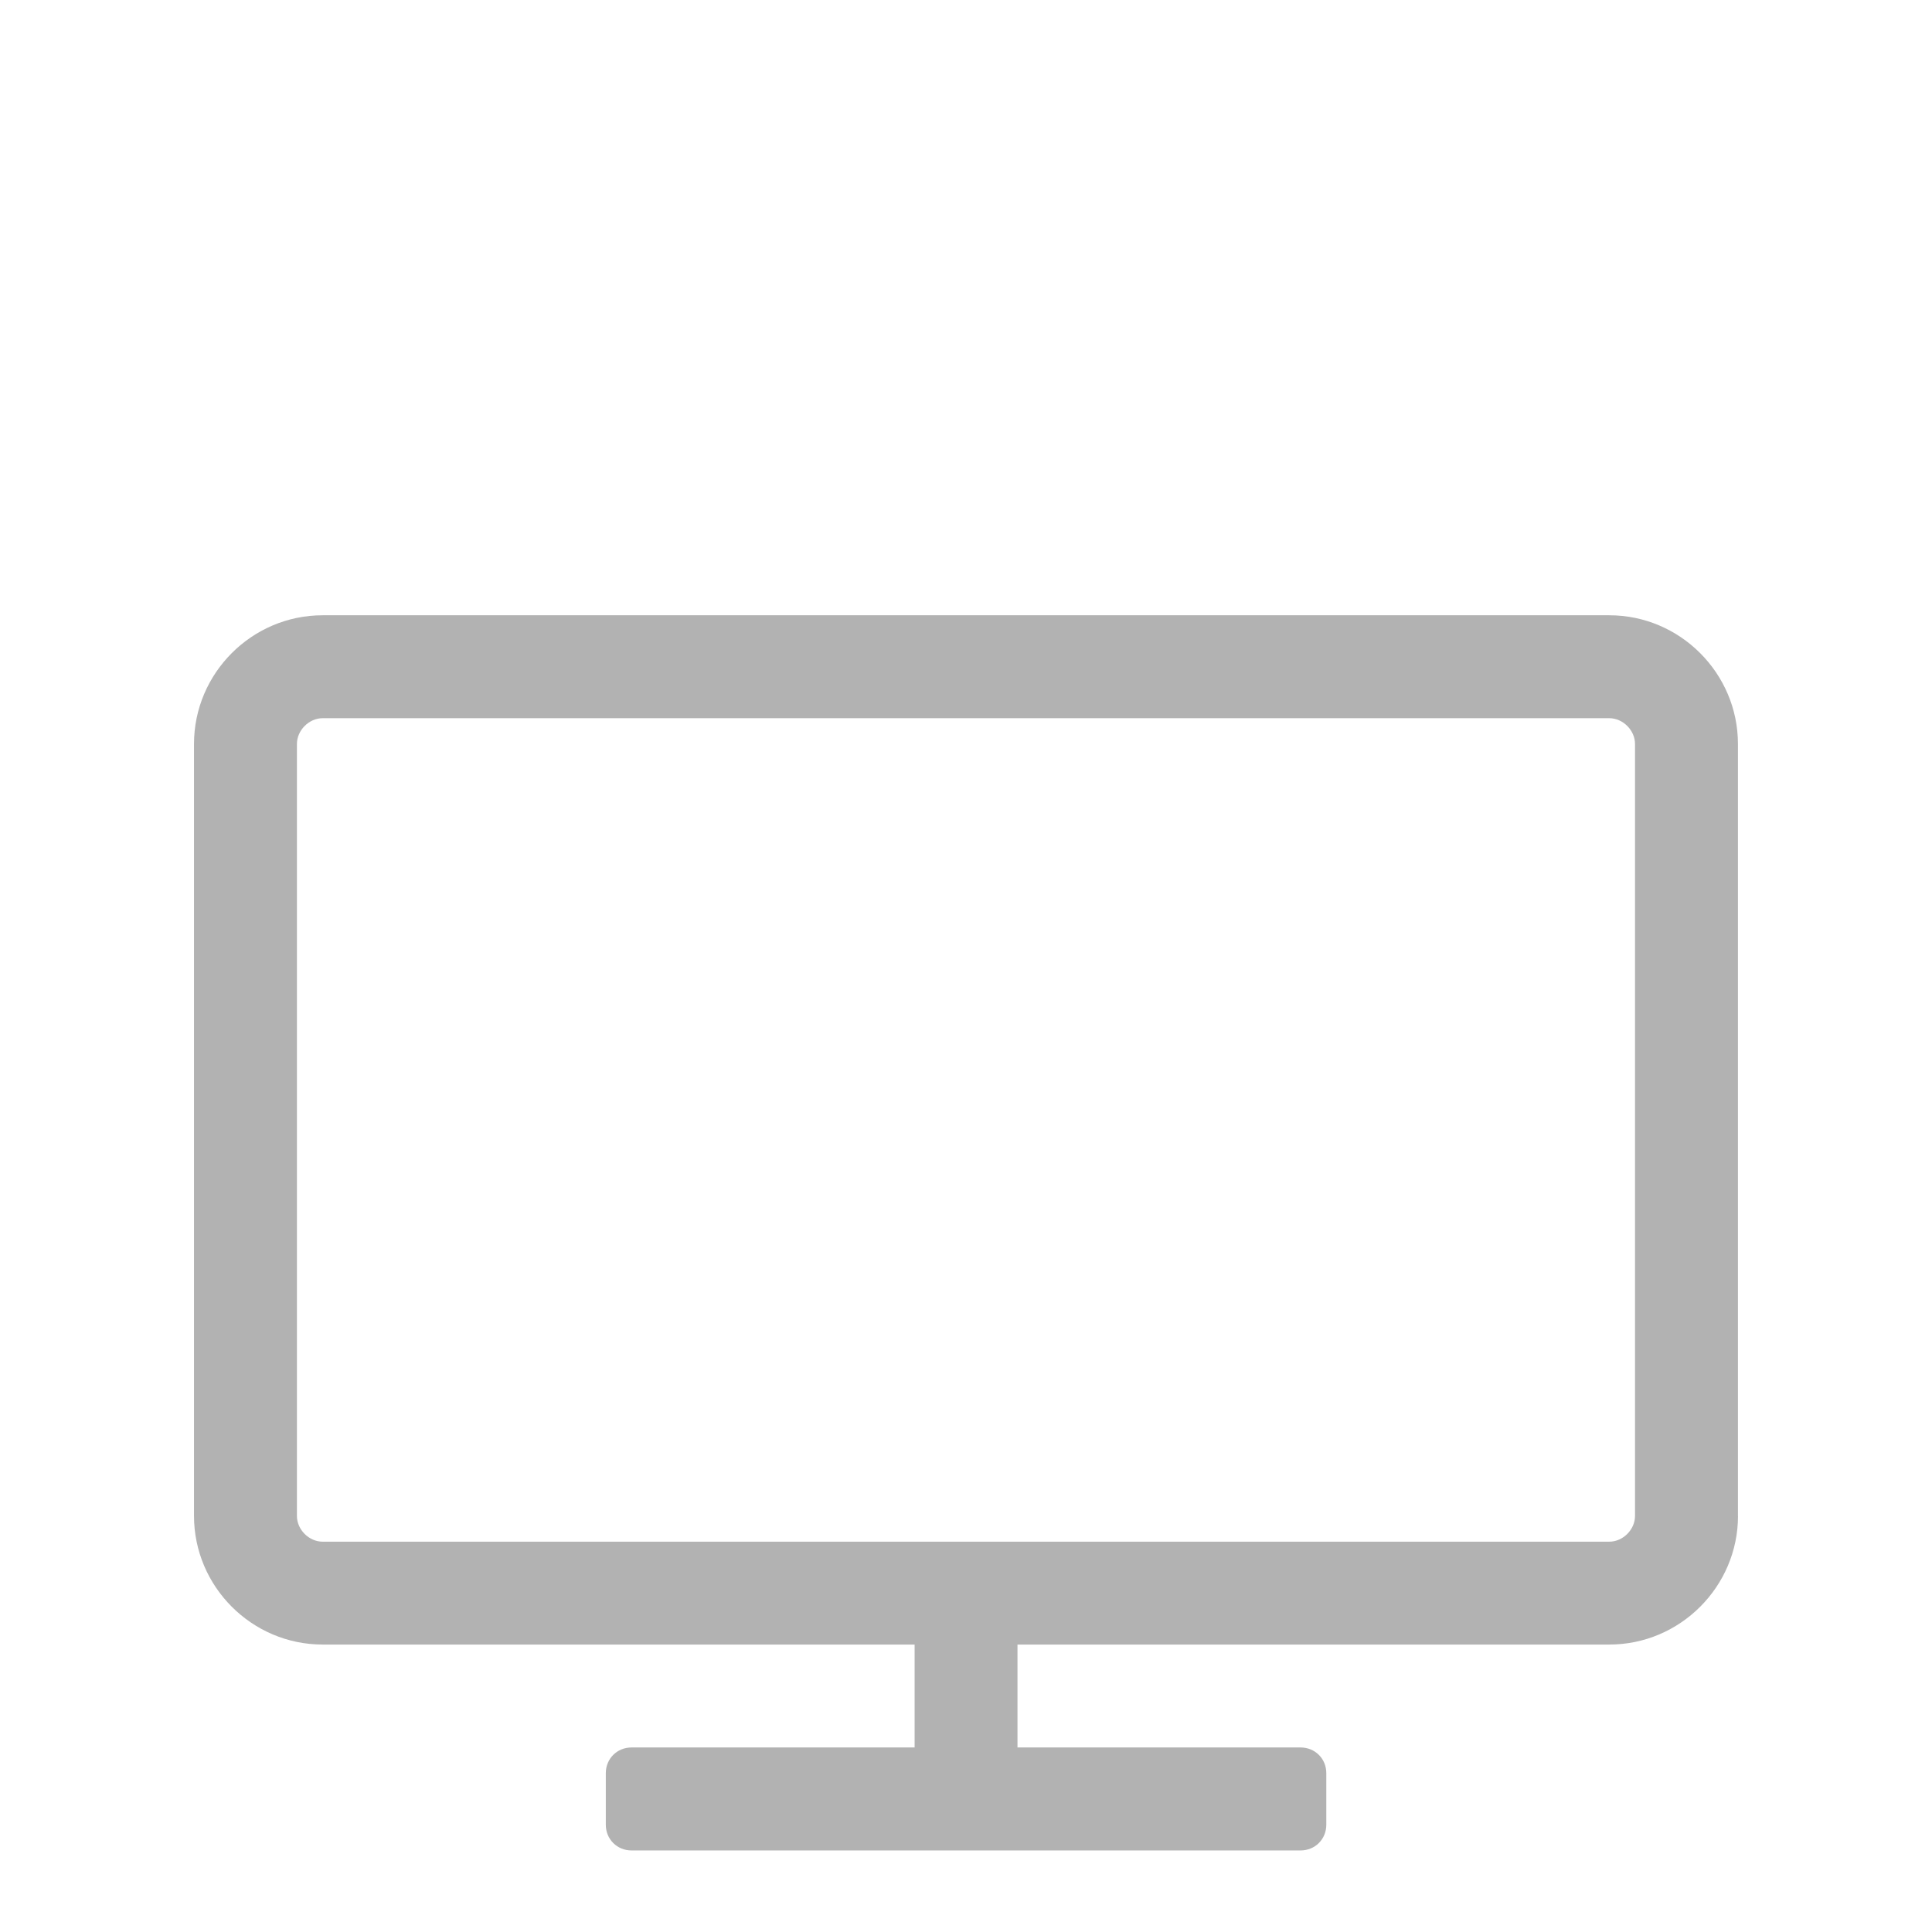 <?xml version="1.0" encoding="utf-8"?>
<!-- Generator: Adobe Illustrator 16.0.0, SVG Export Plug-In . SVG Version: 6.00 Build 0)  -->
<!DOCTYPE svg PUBLIC "-//W3C//DTD SVG 1.1//EN" "http://www.w3.org/Graphics/SVG/1.1/DTD/svg11.dtd">
<svg version="1.1" id="Ebene_1" xmlns="http://www.w3.org/2000/svg" xmlns:xlink="http://www.w3.org/1999/xlink" x="0px" y="0px"
	 width="35.084px" height="35.084px" viewBox="0 0 35.084 35.084" enable-background="new 0 0 35.084 35.084" xml:space="preserve">
<g>
	<path fill="#B2B2B2" d="M31.561,27.528c0,1.284-1.052,2.336-2.336,2.336H18.477v1.869h5.141c0.263,0,0.467,0.204,0.467,0.467v0.936
		c0,0.263-0.204,0.467-0.467,0.467h-12.15c-0.263,0-0.467-0.204-0.467-0.467V32.2c0-0.263,0.204-0.467,0.467-0.467h5.141v-1.869
		H5.859c-1.285,0-2.336-1.052-2.336-2.336V13.51c0-1.285,1.051-2.337,2.336-2.337h23.365c1.284,0,2.336,1.052,2.336,2.337V27.528z
		 M29.691,13.51c0-0.248-0.219-0.468-0.467-0.468H5.859c-0.248,0-0.467,0.22-0.467,0.468v14.019c0,0.248,0.219,0.467,0.467,0.467
		h23.365c0.248,0,0.467-0.219,0.467-0.467V13.51z"/>
</g>
</svg>
